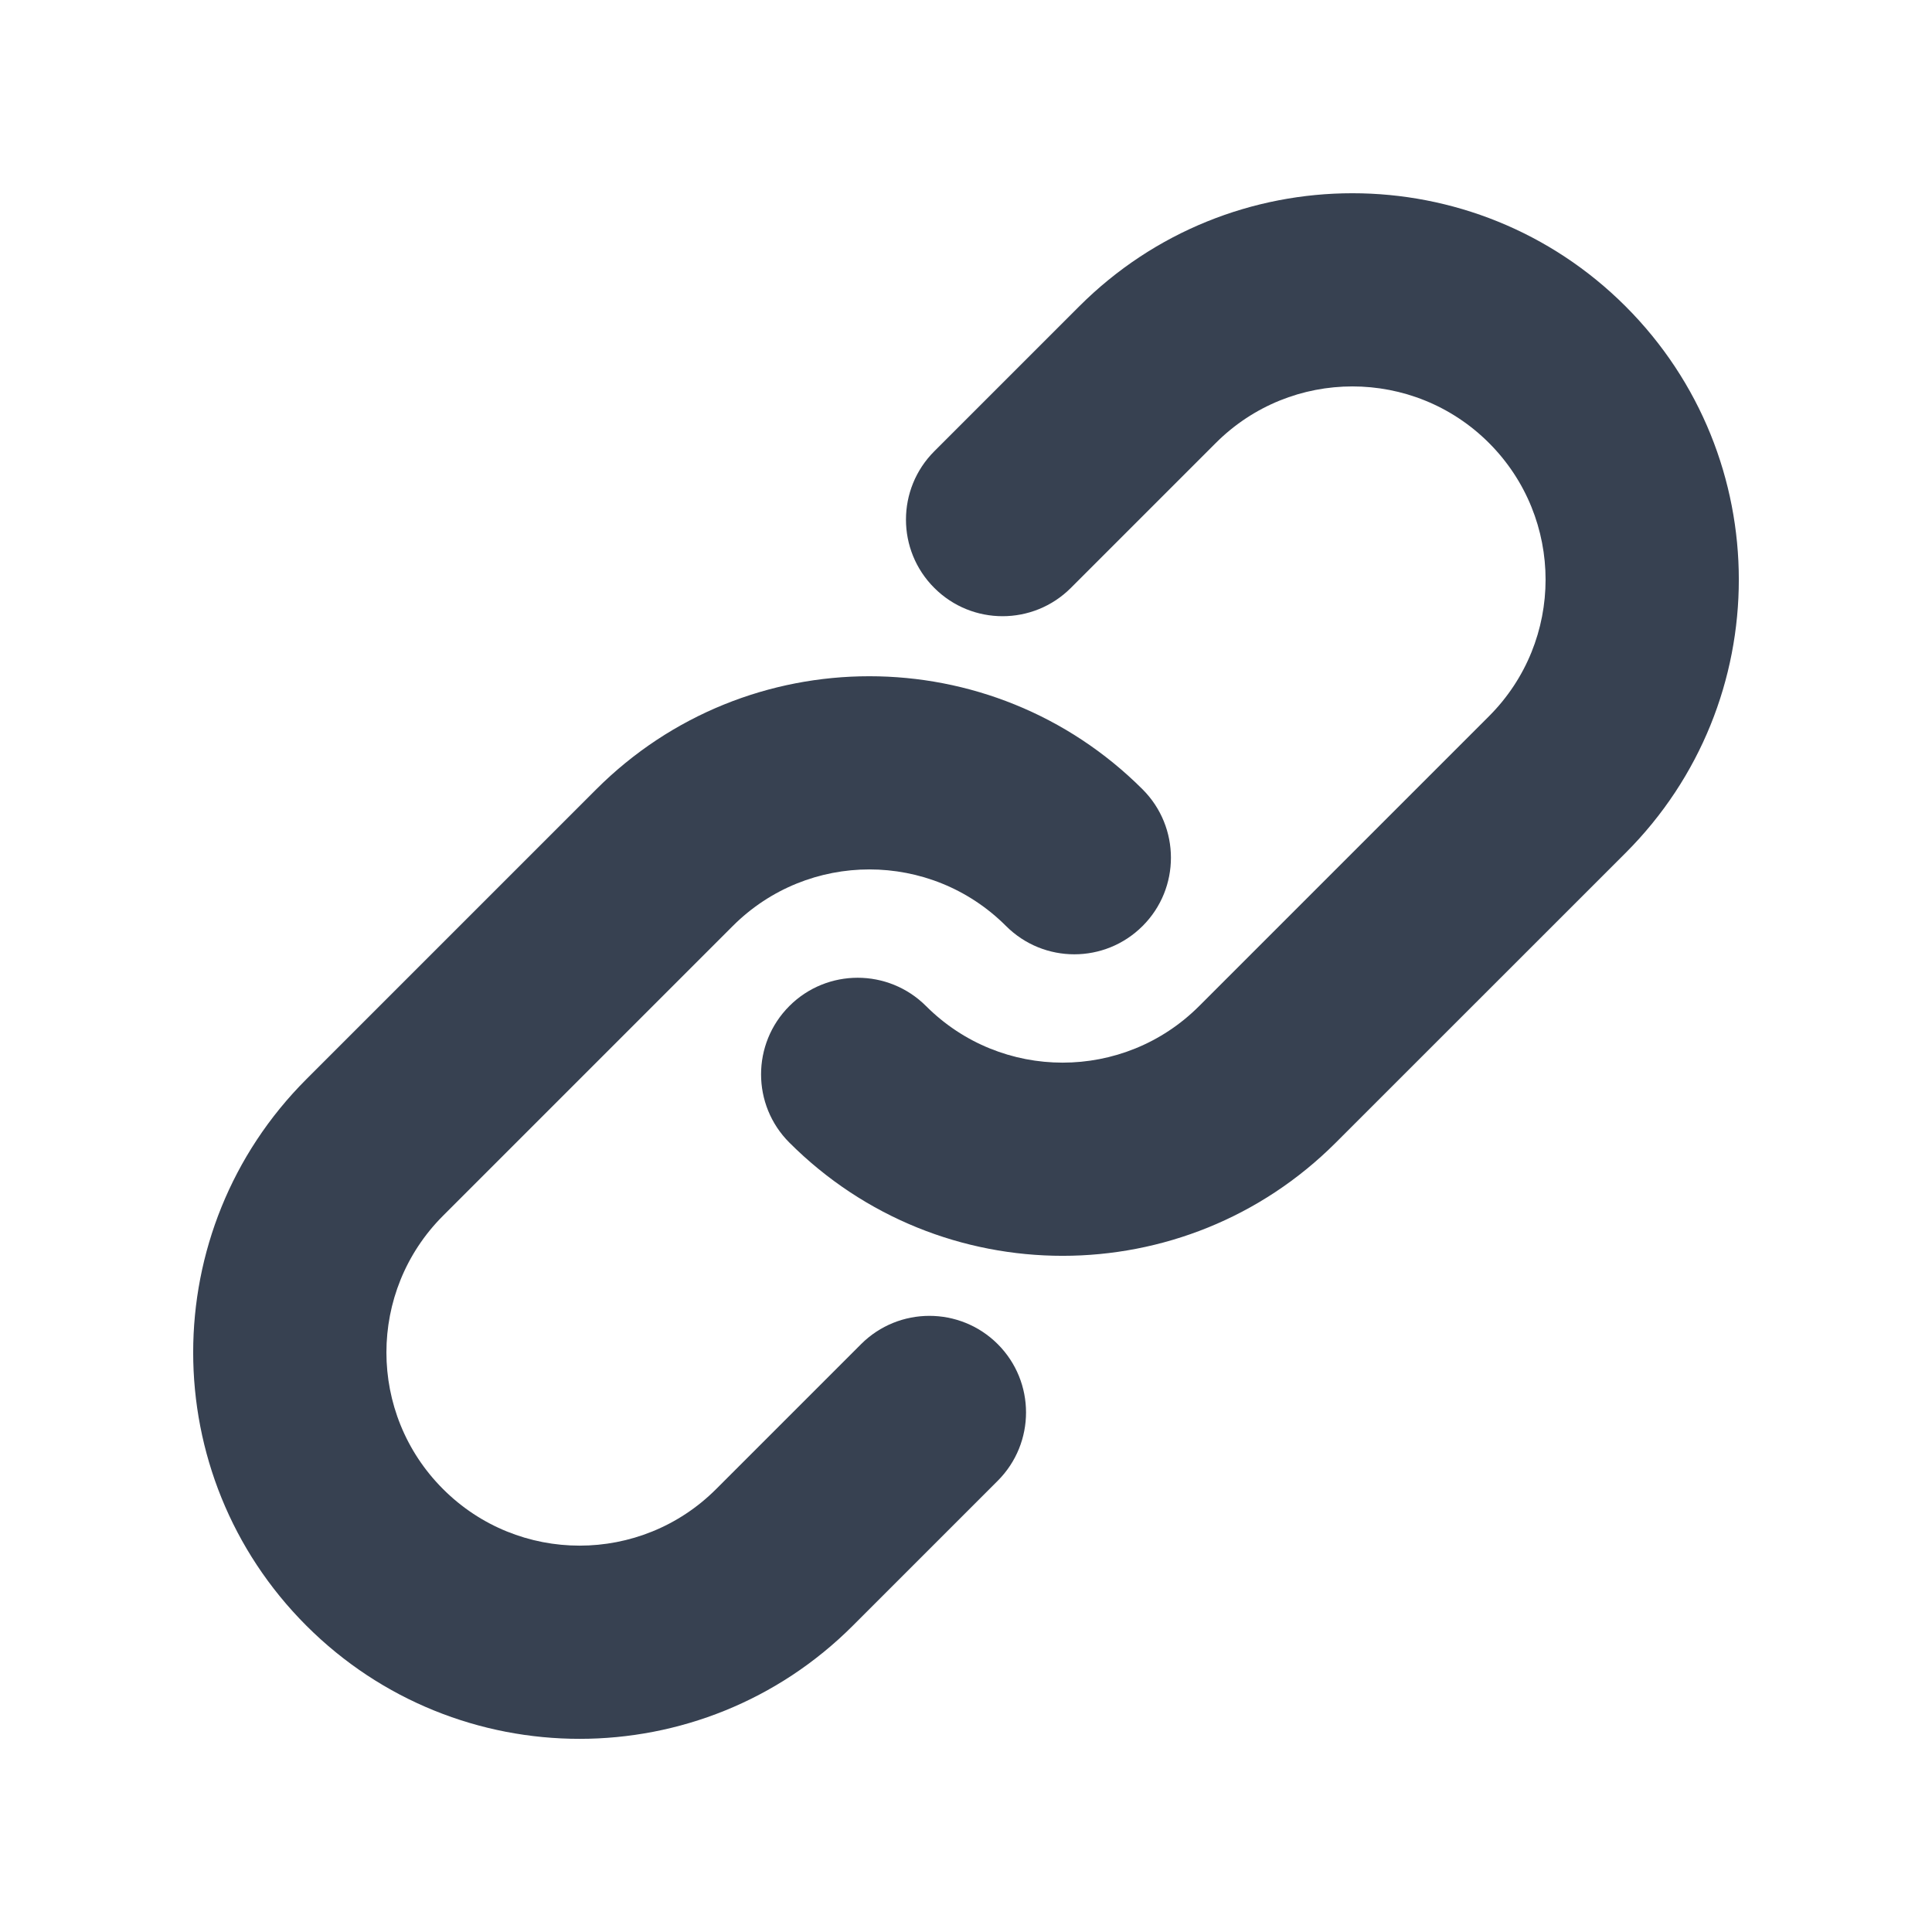 <svg width="24" height="24" viewBox="0 0 24 24" fill="none" xmlns="http://www.w3.org/2000/svg">
<path fill-rule="evenodd" clip-rule="evenodd" d="M15.103 5.503C16.04 4.566 17.56 4.566 18.497 5.503C19.434 6.441 19.434 7.96 18.497 8.897L14.897 12.497C13.96 13.435 12.44 13.435 11.503 12.497C11.034 12.029 10.274 12.029 9.806 12.497C9.337 12.966 9.337 13.726 9.806 14.194C11.68 16.069 14.72 16.069 16.594 14.194L20.194 10.595C22.069 8.72 22.069 5.681 20.194 3.806C18.32 1.932 15.28 1.932 13.406 3.806L11.606 5.606C11.137 6.075 11.137 6.835 11.606 7.303C12.074 7.772 12.834 7.772 13.303 7.303L15.103 5.503ZM9.103 11.503C10.04 10.566 11.56 10.566 12.497 11.503C12.966 11.972 13.725 11.972 14.194 11.503C14.663 11.035 14.663 10.275 14.194 9.806C12.319 7.932 9.28 7.932 7.406 9.806L3.806 13.406C1.931 15.281 1.931 18.32 3.806 20.195C5.68 22.069 8.72 22.069 10.594 20.195L12.394 18.395C12.863 17.926 12.863 17.166 12.394 16.697C11.925 16.229 11.166 16.229 10.697 16.697L8.897 18.497C7.96 19.435 6.44 19.435 5.503 18.497C4.566 17.56 4.566 16.041 5.503 15.103L9.103 11.503Z" fill="#374151"/>
</svg>
